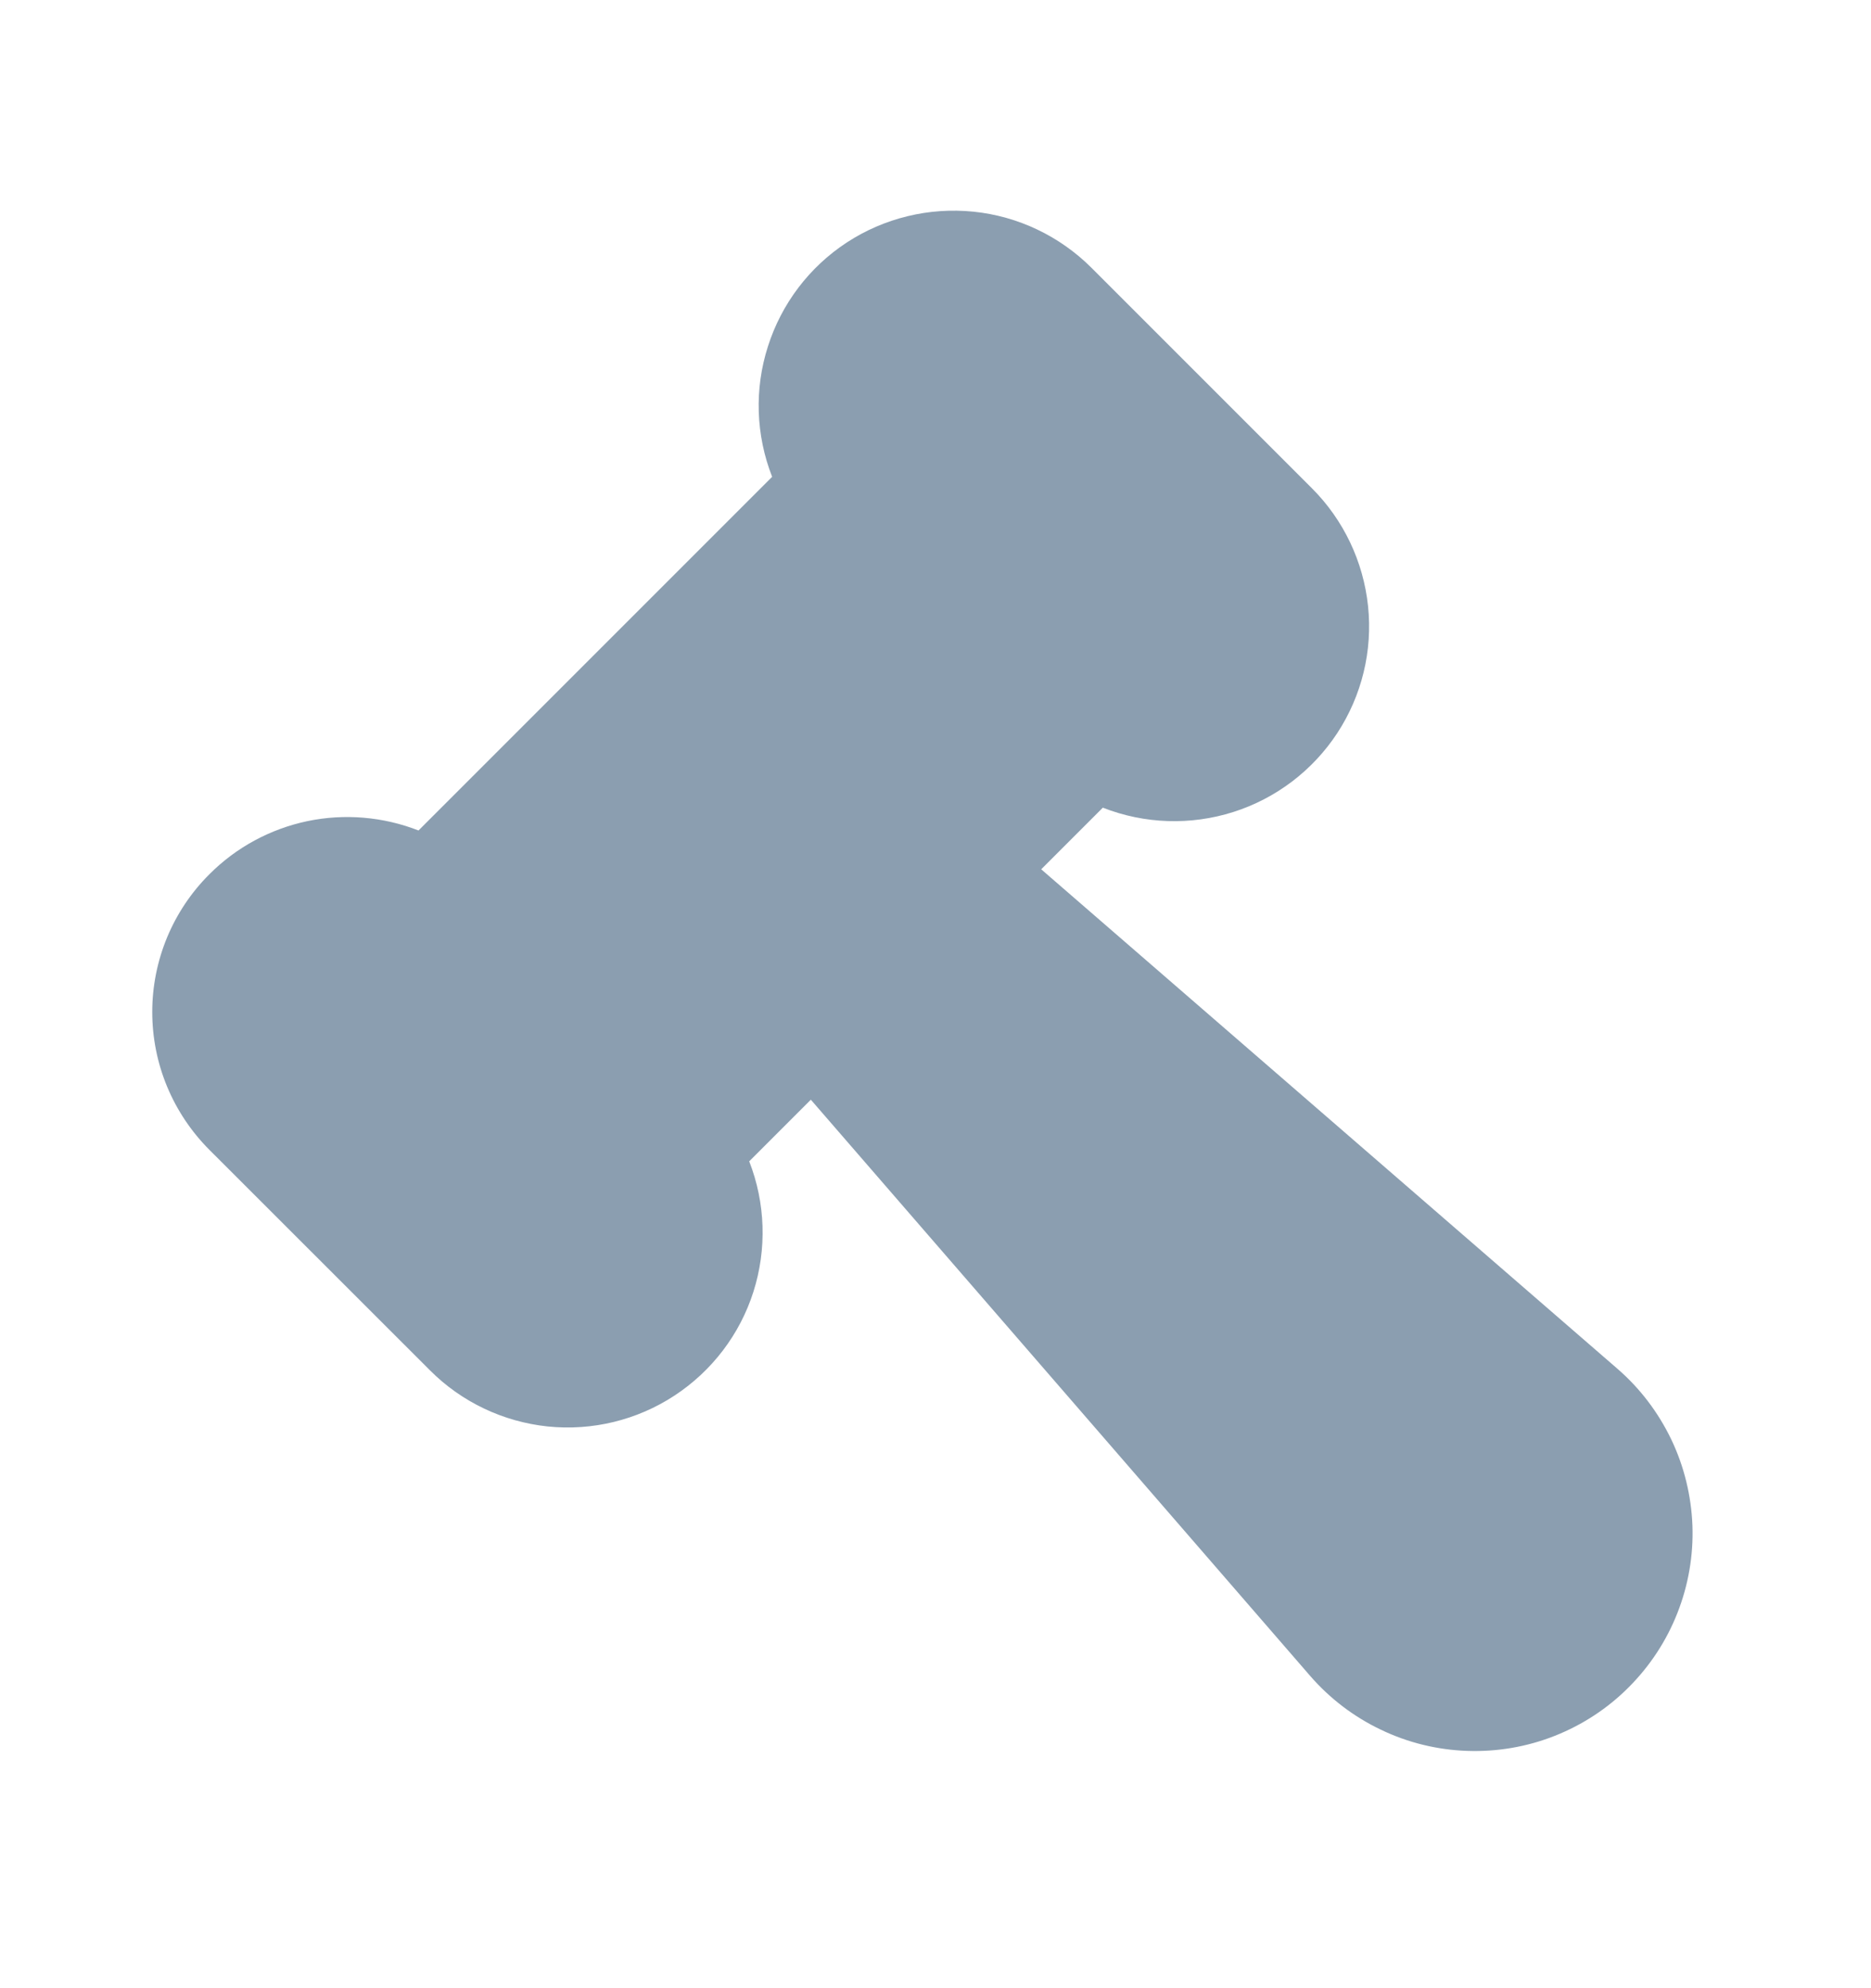 <svg width="16" height="17" viewBox="0 0 16 17" fill="none" xmlns="http://www.w3.org/2000/svg">
<g clip-path="url(#clip0_113_5955)">
<path d="M1.791 7.475C1.636 7.629 1.513 7.813 1.429 8.015C1.345 8.218 1.302 8.434 1.302 8.653C1.302 8.872 1.345 9.089 1.429 9.291C1.513 9.493 1.636 9.677 1.791 9.832L3.677 11.717C3.947 11.988 4.303 12.157 4.684 12.197C5.065 12.236 5.448 12.143 5.768 11.933C6.088 11.723 6.327 11.41 6.443 11.045C6.559 10.68 6.546 10.286 6.407 9.93L6.934 9.403L11.205 14.331C11.373 14.524 11.578 14.68 11.809 14.79C12.04 14.901 12.29 14.962 12.546 14.971C12.801 14.98 13.056 14.937 13.294 14.843C13.532 14.749 13.748 14.608 13.928 14.427C14.109 14.246 14.251 14.03 14.344 13.793C14.438 13.555 14.482 13.3 14.473 13.045C14.463 12.789 14.402 12.538 14.292 12.308C14.181 12.077 14.025 11.871 13.832 11.704L8.904 7.433L9.431 6.906C9.788 7.046 10.182 7.059 10.547 6.943C10.912 6.827 11.226 6.588 11.436 6.268C11.646 5.947 11.739 5.564 11.699 5.183C11.659 4.802 11.49 4.446 11.219 4.175L9.333 2.289C9.062 2.019 8.707 1.849 8.326 1.81C7.945 1.771 7.562 1.864 7.242 2.073C6.921 2.283 6.683 2.597 6.567 2.962C6.45 3.326 6.463 3.72 6.603 4.077L3.579 7.101C3.277 6.983 2.946 6.955 2.629 7.021C2.311 7.088 2.02 7.245 1.791 7.475Z" fill="#8B9EB0"/>
</g>
<defs>
<clipPath id="clip0_113_5955">
<rect width="16" height="16" fill="white" transform="translate(0 0.5)"/>
</clipPath>
</defs>
</svg>

